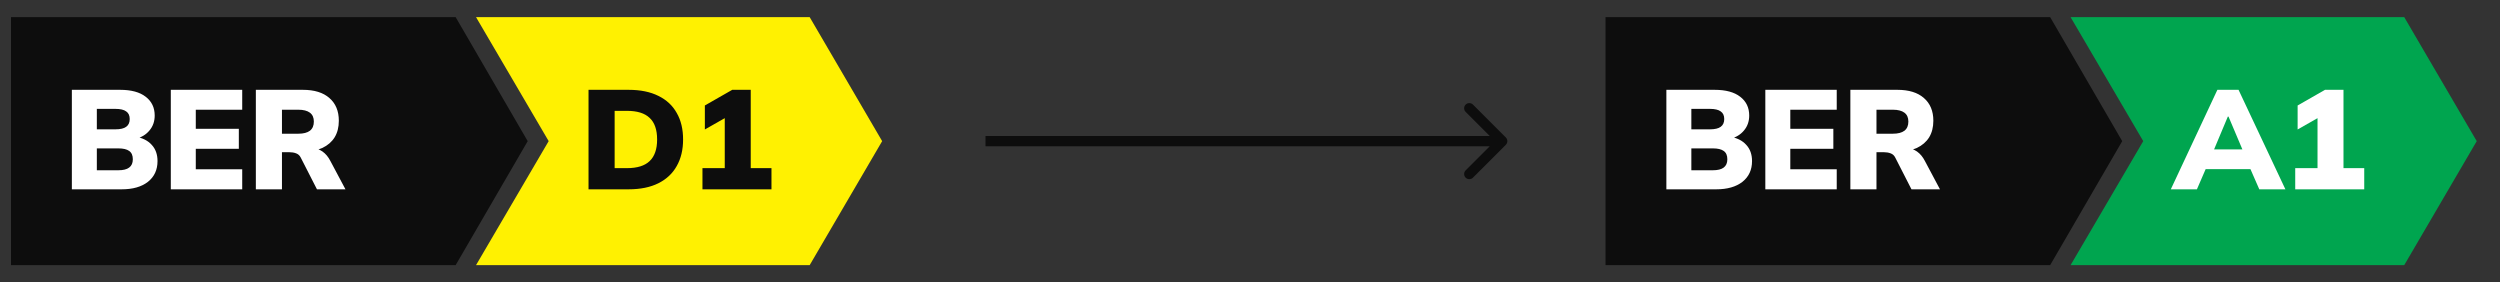 <svg width="124" height="14" viewBox="0 0 124 14" fill="none" xmlns="http://www.w3.org/2000/svg">
<rect x="0" y="0" width="124" height="14" fill="#333333" stroke="none"/>
<path d="M23.611 0.85H40.16L43.755 7.001L40.16 13.151H23.611L27.214 7L23.611 0.85Z" fill="#FFF101"/>
<path d="M29.191 9.39V4.455H31.179C31.762 4.455 32.255 4.555 32.656 4.756C33.057 4.952 33.361 5.234 33.566 5.603C33.776 5.967 33.881 6.405 33.881 6.919C33.881 7.427 33.776 7.866 33.566 8.235C33.361 8.603 33.057 8.888 32.656 9.089C32.255 9.289 31.762 9.39 31.179 9.39H29.191ZM30.486 8.34H31.095C31.604 8.34 31.98 8.223 32.222 7.99C32.469 7.756 32.593 7.399 32.593 6.919C32.593 6.433 32.469 6.076 32.222 5.848C31.98 5.614 31.604 5.498 31.095 5.498H30.486V8.34ZM34.842 9.39V8.34H35.948V5.526H36.536L34.961 6.422V5.232L36.319 4.455H37.236V8.34H38.265V9.39H34.842Z" fill="#0D0D0D"/>
<path d="M0.546 0.85H22.6L26.174 7.001L22.6 13.151H0.546V7.001V0.85Z" fill="#0D0D0D"/>
<path d="M3.564 9.39V4.455H5.958C6.509 4.455 6.931 4.569 7.225 4.798C7.524 5.027 7.673 5.337 7.673 5.729C7.673 6.018 7.587 6.266 7.414 6.471C7.246 6.676 7.015 6.816 6.721 6.891V6.779C7.071 6.84 7.339 6.975 7.526 7.185C7.717 7.39 7.813 7.659 7.813 7.99C7.813 8.424 7.654 8.767 7.337 9.019C7.02 9.266 6.586 9.39 6.035 9.39H3.564ZM4.803 8.445H5.867C6.11 8.445 6.289 8.401 6.406 8.312C6.527 8.223 6.588 8.086 6.588 7.899C6.588 7.708 6.527 7.57 6.406 7.486C6.289 7.402 6.11 7.36 5.867 7.36H4.803V8.445ZM4.803 6.415H5.72C5.967 6.415 6.147 6.373 6.259 6.289C6.376 6.205 6.434 6.077 6.434 5.904C6.434 5.731 6.376 5.605 6.259 5.526C6.147 5.442 5.967 5.4 5.72 5.4H4.803V6.415ZM8.472 9.39V4.455H12.014V5.442H9.711V6.387H11.846V7.381H9.711V8.396H12.014V9.39H8.472ZM12.69 9.39V4.455H15.021C15.59 4.455 16.029 4.59 16.337 4.861C16.65 5.132 16.806 5.507 16.806 5.988C16.806 6.31 16.736 6.585 16.596 6.814C16.456 7.038 16.253 7.213 15.987 7.339C15.721 7.46 15.404 7.521 15.035 7.521L15.098 7.346H15.448C15.653 7.346 15.835 7.402 15.994 7.514C16.153 7.626 16.283 7.782 16.386 7.983L17.135 9.39H15.721L14.916 7.815C14.865 7.712 14.788 7.642 14.685 7.605C14.587 7.568 14.475 7.549 14.349 7.549H13.985V9.39H12.69ZM13.985 6.632H14.797C15.049 6.632 15.24 6.583 15.371 6.485C15.502 6.382 15.567 6.231 15.567 6.03C15.567 5.834 15.502 5.687 15.371 5.589C15.24 5.491 15.049 5.442 14.797 5.442H13.985V6.632Z" fill="white"/>
<path d="M74.69 7.181C74.79 7.081 74.79 6.919 74.69 6.819L73.059 5.188C72.959 5.088 72.796 5.088 72.696 5.188C72.596 5.288 72.596 5.45 72.696 5.55L74.146 7L72.696 8.45C72.596 8.55 72.596 8.712 72.696 8.812C72.796 8.912 72.959 8.912 73.059 8.812L74.69 7.181ZM48.881 7.256L74.508 7.256L74.508 6.744L48.881 6.744L48.881 7.256Z" fill="#0D0D0D"/>
<path d="M102.701 0.85H119.25L122.846 7.001L119.25 13.151H102.701L106.305 7L102.701 0.85Z" fill="#00A54F"/>
<path d="M107.672 9.39L109.982 4.455H111.032L113.356 9.39H112.061L111.466 8.032L111.963 8.389H109.065L109.555 8.032L108.967 9.39H107.672ZM110.5 5.785L109.681 7.738L109.485 7.409H111.536L111.361 7.738L110.535 5.785H110.5ZM113.843 9.39V8.34H114.949V5.526H115.537L113.962 6.422V5.232L115.32 4.455H116.237V8.34H117.266V9.39H113.843Z" fill="white"/>
<path d="M79.634 0.85H101.688L105.262 7.001L101.688 13.151H79.634V7.001V0.85Z" fill="#0D0D0D"/>
<path d="M82.652 9.39V4.455H85.046C85.597 4.455 86.019 4.569 86.313 4.798C86.612 5.027 86.761 5.337 86.761 5.729C86.761 6.018 86.675 6.266 86.502 6.471C86.334 6.676 86.103 6.816 85.809 6.891V6.779C86.159 6.84 86.427 6.975 86.614 7.185C86.805 7.39 86.901 7.659 86.901 7.99C86.901 8.424 86.742 8.767 86.425 9.019C86.108 9.266 85.674 9.39 85.123 9.39H82.652ZM83.891 8.445H84.955C85.198 8.445 85.377 8.401 85.494 8.312C85.615 8.223 85.676 8.086 85.676 7.899C85.676 7.708 85.615 7.57 85.494 7.486C85.377 7.402 85.198 7.36 84.955 7.36H83.891V8.445ZM83.891 6.415H84.808C85.055 6.415 85.235 6.373 85.347 6.289C85.464 6.205 85.522 6.077 85.522 5.904C85.522 5.731 85.464 5.605 85.347 5.526C85.235 5.442 85.055 5.4 84.808 5.4H83.891V6.415ZM87.56 9.39V4.455H91.102V5.442H88.799V6.387H90.934V7.381H88.799V8.396H91.102V9.39H87.56ZM91.778 9.39V4.455H94.109C94.678 4.455 95.117 4.59 95.425 4.861C95.738 5.132 95.894 5.507 95.894 5.988C95.894 6.31 95.824 6.585 95.684 6.814C95.544 7.038 95.341 7.213 95.075 7.339C94.809 7.46 94.492 7.521 94.123 7.521L94.186 7.346H94.536C94.741 7.346 94.923 7.402 95.082 7.514C95.241 7.626 95.371 7.782 95.474 7.983L96.223 9.39H94.809L94.004 7.815C93.953 7.712 93.876 7.642 93.773 7.605C93.675 7.568 93.563 7.549 93.437 7.549H93.073V9.39H91.778ZM93.073 6.632H93.885C94.137 6.632 94.328 6.583 94.459 6.485C94.59 6.382 94.655 6.231 94.655 6.03C94.655 5.834 94.59 5.687 94.459 5.589C94.328 5.491 94.137 5.442 93.885 5.442H93.073V6.632Z" fill="white"/>
</svg>
